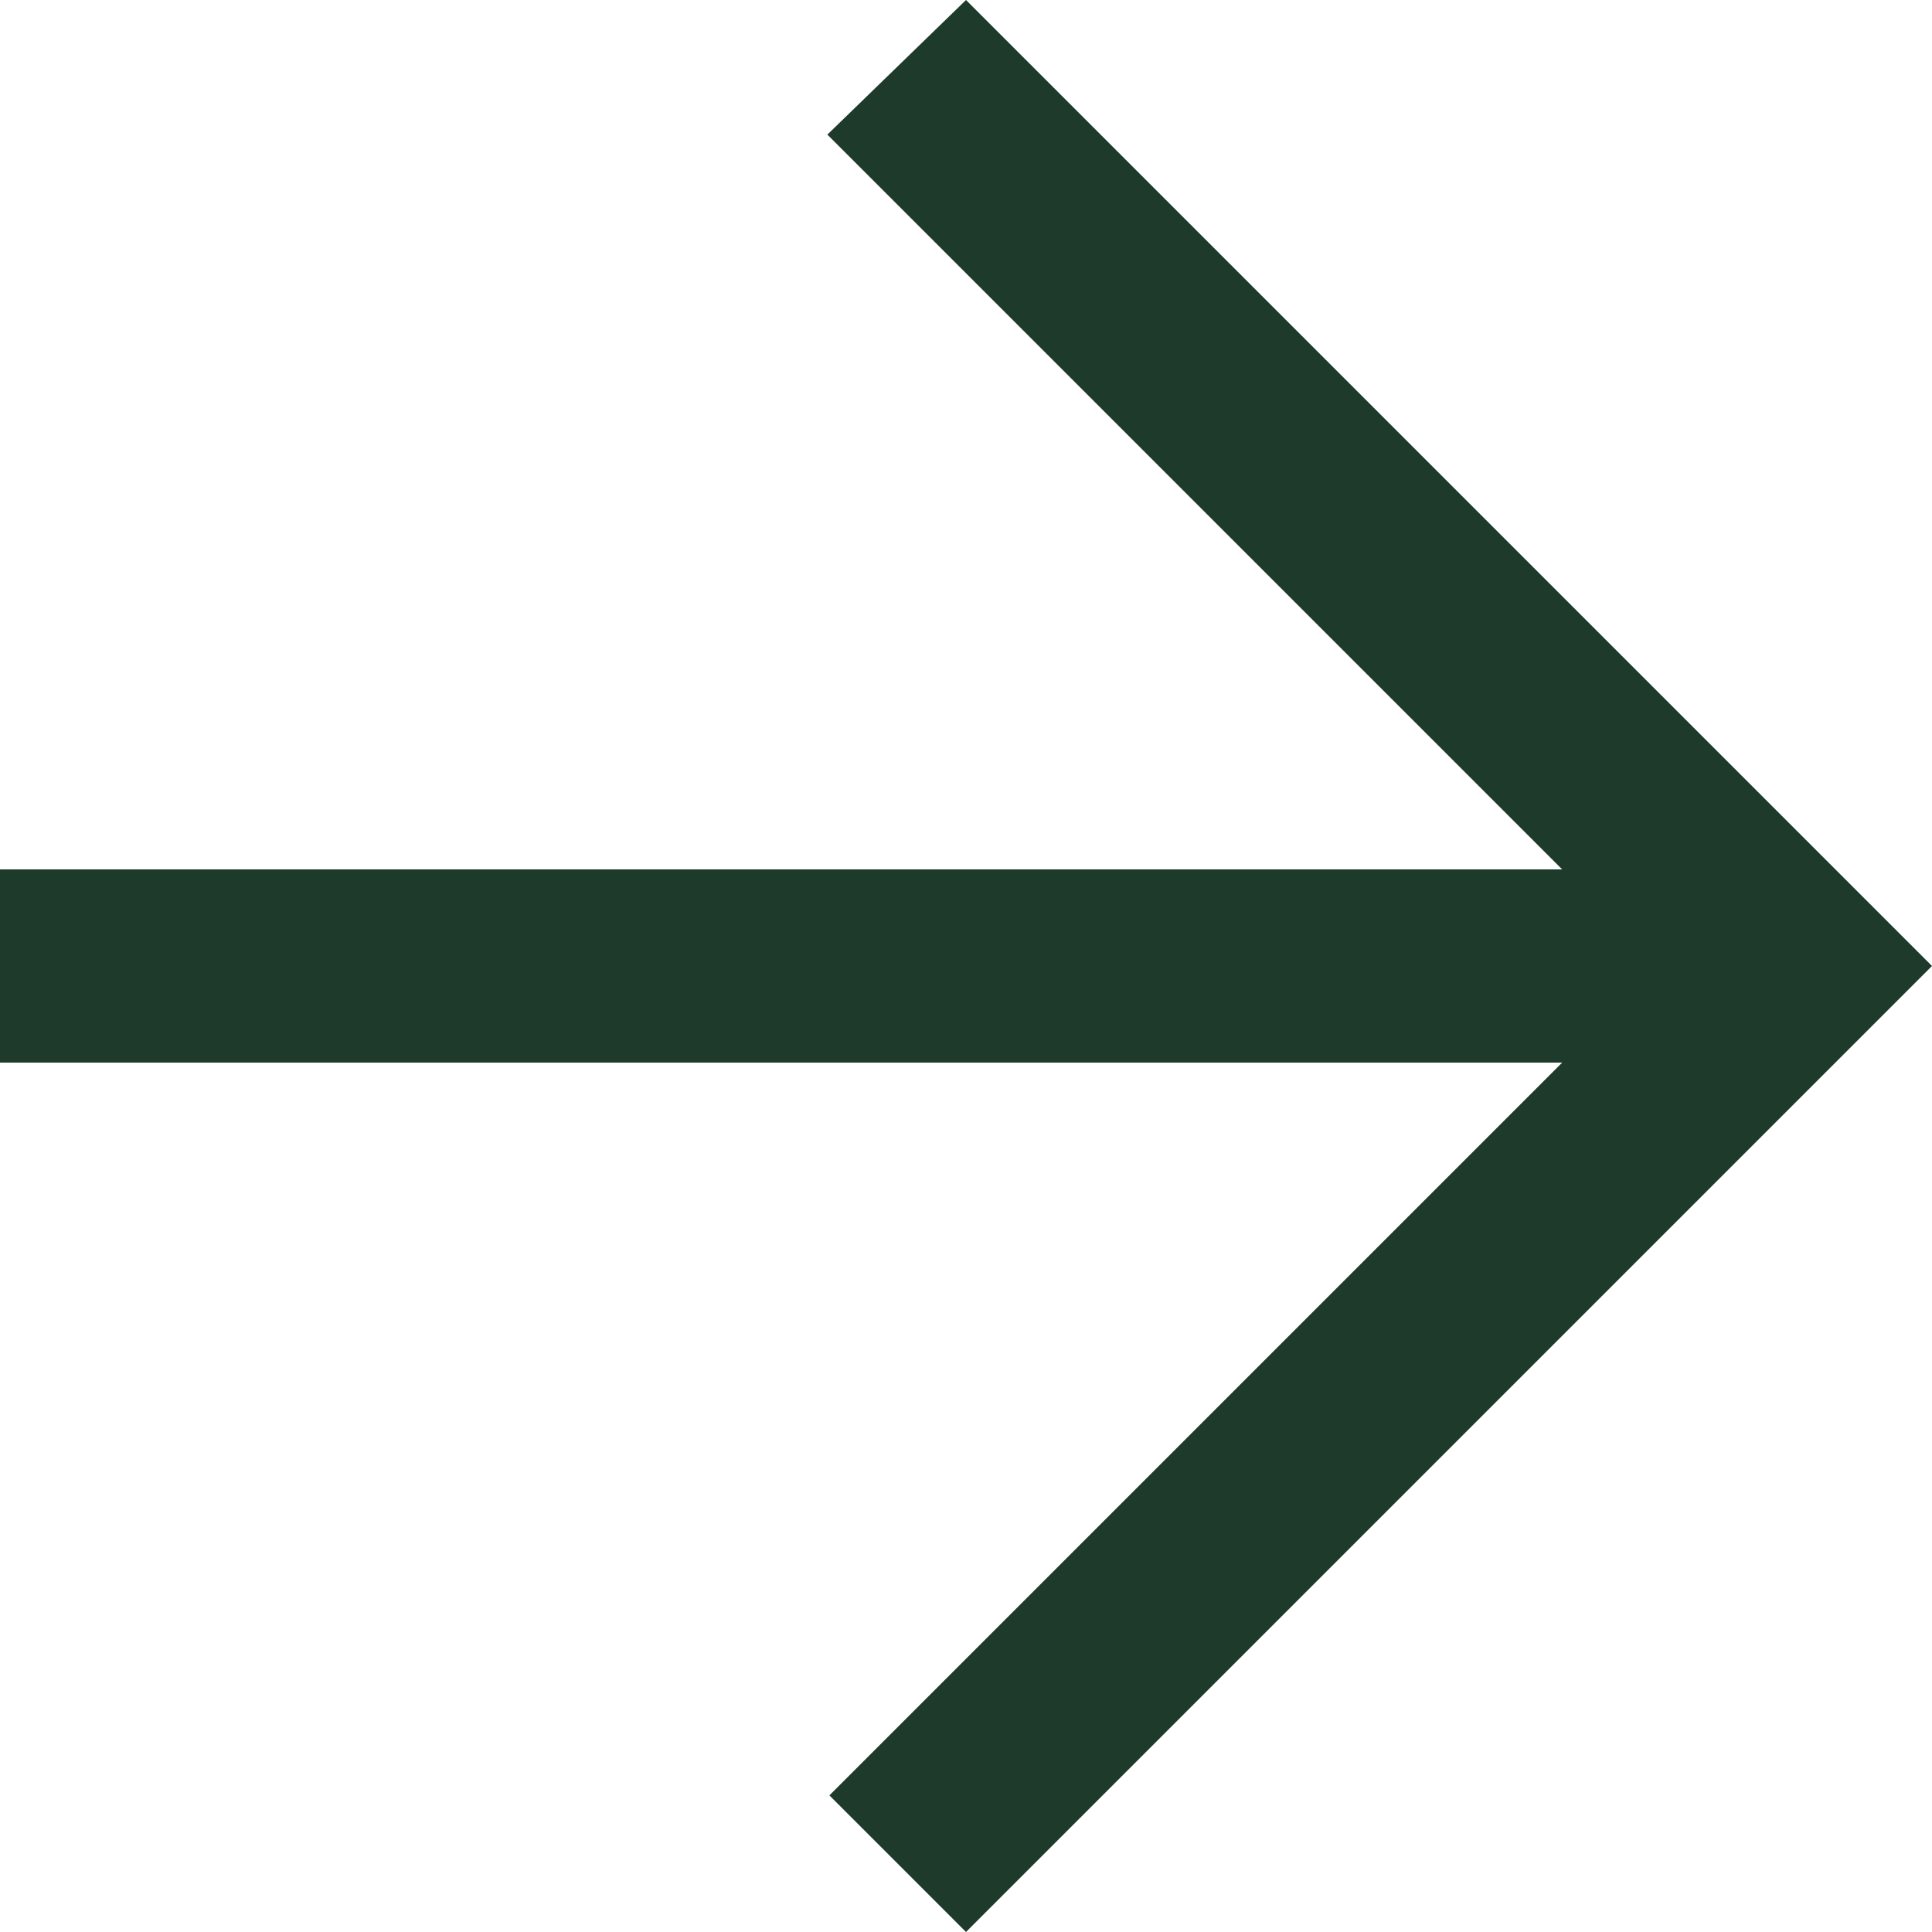 <svg width="24" height="24" viewBox="0 0 24 24" fill="none" xmlns="http://www.w3.org/2000/svg">
<g clip-path="url(#clip0_2968_2196)">
<path fill-rule="evenodd" clip-rule="evenodd" d="M12 0L10.278 1.672L19.406 10.8H0V13.2H19.406L10.303 22.303L12 24C16.393 19.607 19.795 16.205 24 12L12 0Z" fill="#1E3A2B"/>
</g>
<defs>
<clipPath id="clip0_2968_2196">
<rect width="24" height="24" fill="white"/>
</clipPath>
</defs>
</svg>
